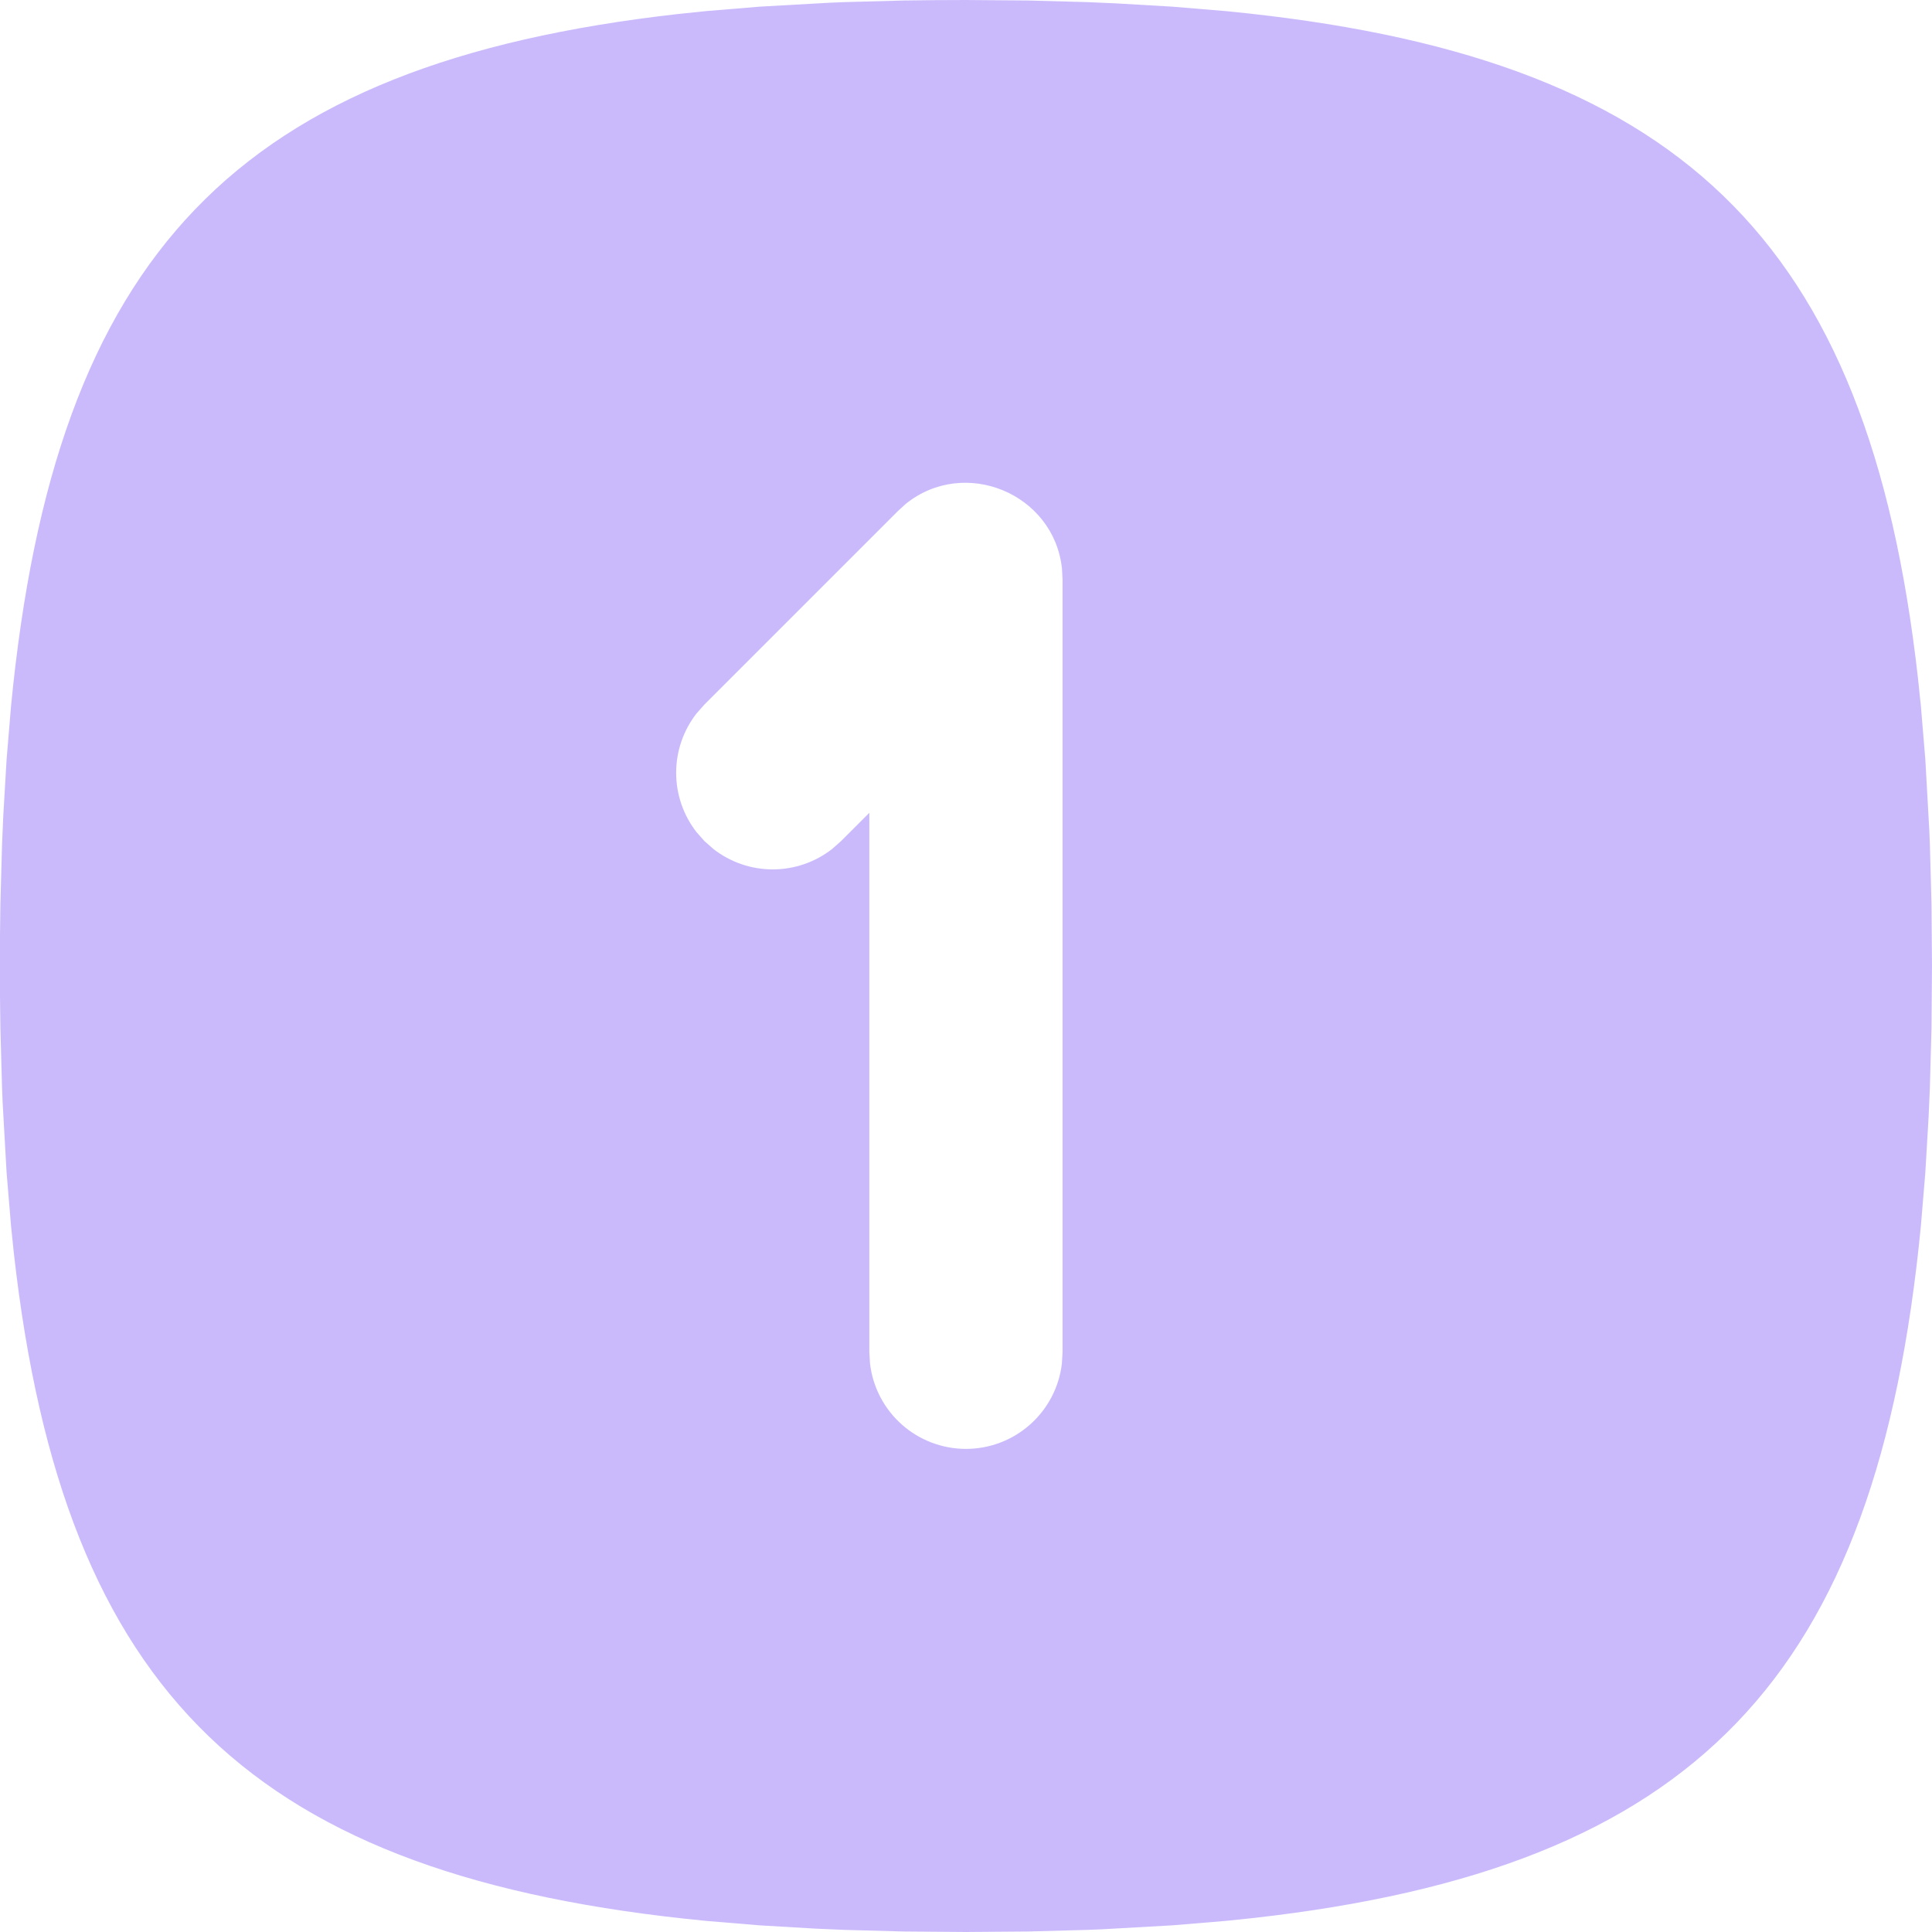 <?xml version="1.0" encoding="UTF-8"?> <svg xmlns="http://www.w3.org/2000/svg" width="74" height="74" viewBox="0 0 74 74" fill="none"> <path d="M36.998 0L39.374 0.019L41.653 0.081L42.759 0.13L44.902 0.255L46.948 0.425C64.291 2.109 71.554 9.058 73.463 25.978L73.575 27.051L73.745 29.097L73.896 31.787L73.919 32.342L73.981 34.625L74 37L73.981 39.375L73.919 41.655L73.871 42.761L73.745 44.903L73.575 46.949C71.891 64.291 64.942 71.554 48.021 73.463L46.948 73.575L44.902 73.745L42.212 73.896L41.657 73.919L39.374 73.981L36.998 74L34.623 73.981L32.343 73.919L31.237 73.871L29.095 73.745L27.048 73.575C9.706 71.891 2.442 64.942 0.533 48.022L0.422 46.949L0.252 44.903L0.1 42.213L0.078 41.658L0.015 39.375L0 38.199V35.801L0.015 34.625L0.078 32.345L0.126 31.239L0.252 29.097L0.422 27.051C2.105 9.709 9.054 2.446 25.975 0.536L27.048 0.425L29.095 0.255L31.785 0.104L32.34 0.081L34.623 0.019C35.4 0.007 36.191 0 36.998 0ZM40.676 21.778C40.369 18.903 36.946 17.486 34.693 19.299L34.382 19.584L26.982 26.984L26.675 27.332C26.171 27.981 25.898 28.779 25.898 29.6C25.898 30.421 26.171 31.219 26.675 31.868L26.982 32.216L27.33 32.523C27.979 33.026 28.776 33.3 29.598 33.3C30.419 33.3 31.217 33.026 31.866 32.523L32.214 32.216L33.298 31.132V51.8L33.324 52.233C33.431 53.132 33.864 53.961 34.541 54.562C35.218 55.164 36.093 55.496 36.998 55.496C37.904 55.496 38.778 55.164 39.455 54.562C40.132 53.961 40.566 53.132 40.672 52.233L40.698 51.8V22.2L40.676 21.778Z" fill="#9677FB" fill-opacity="0.5"></path> </svg> 